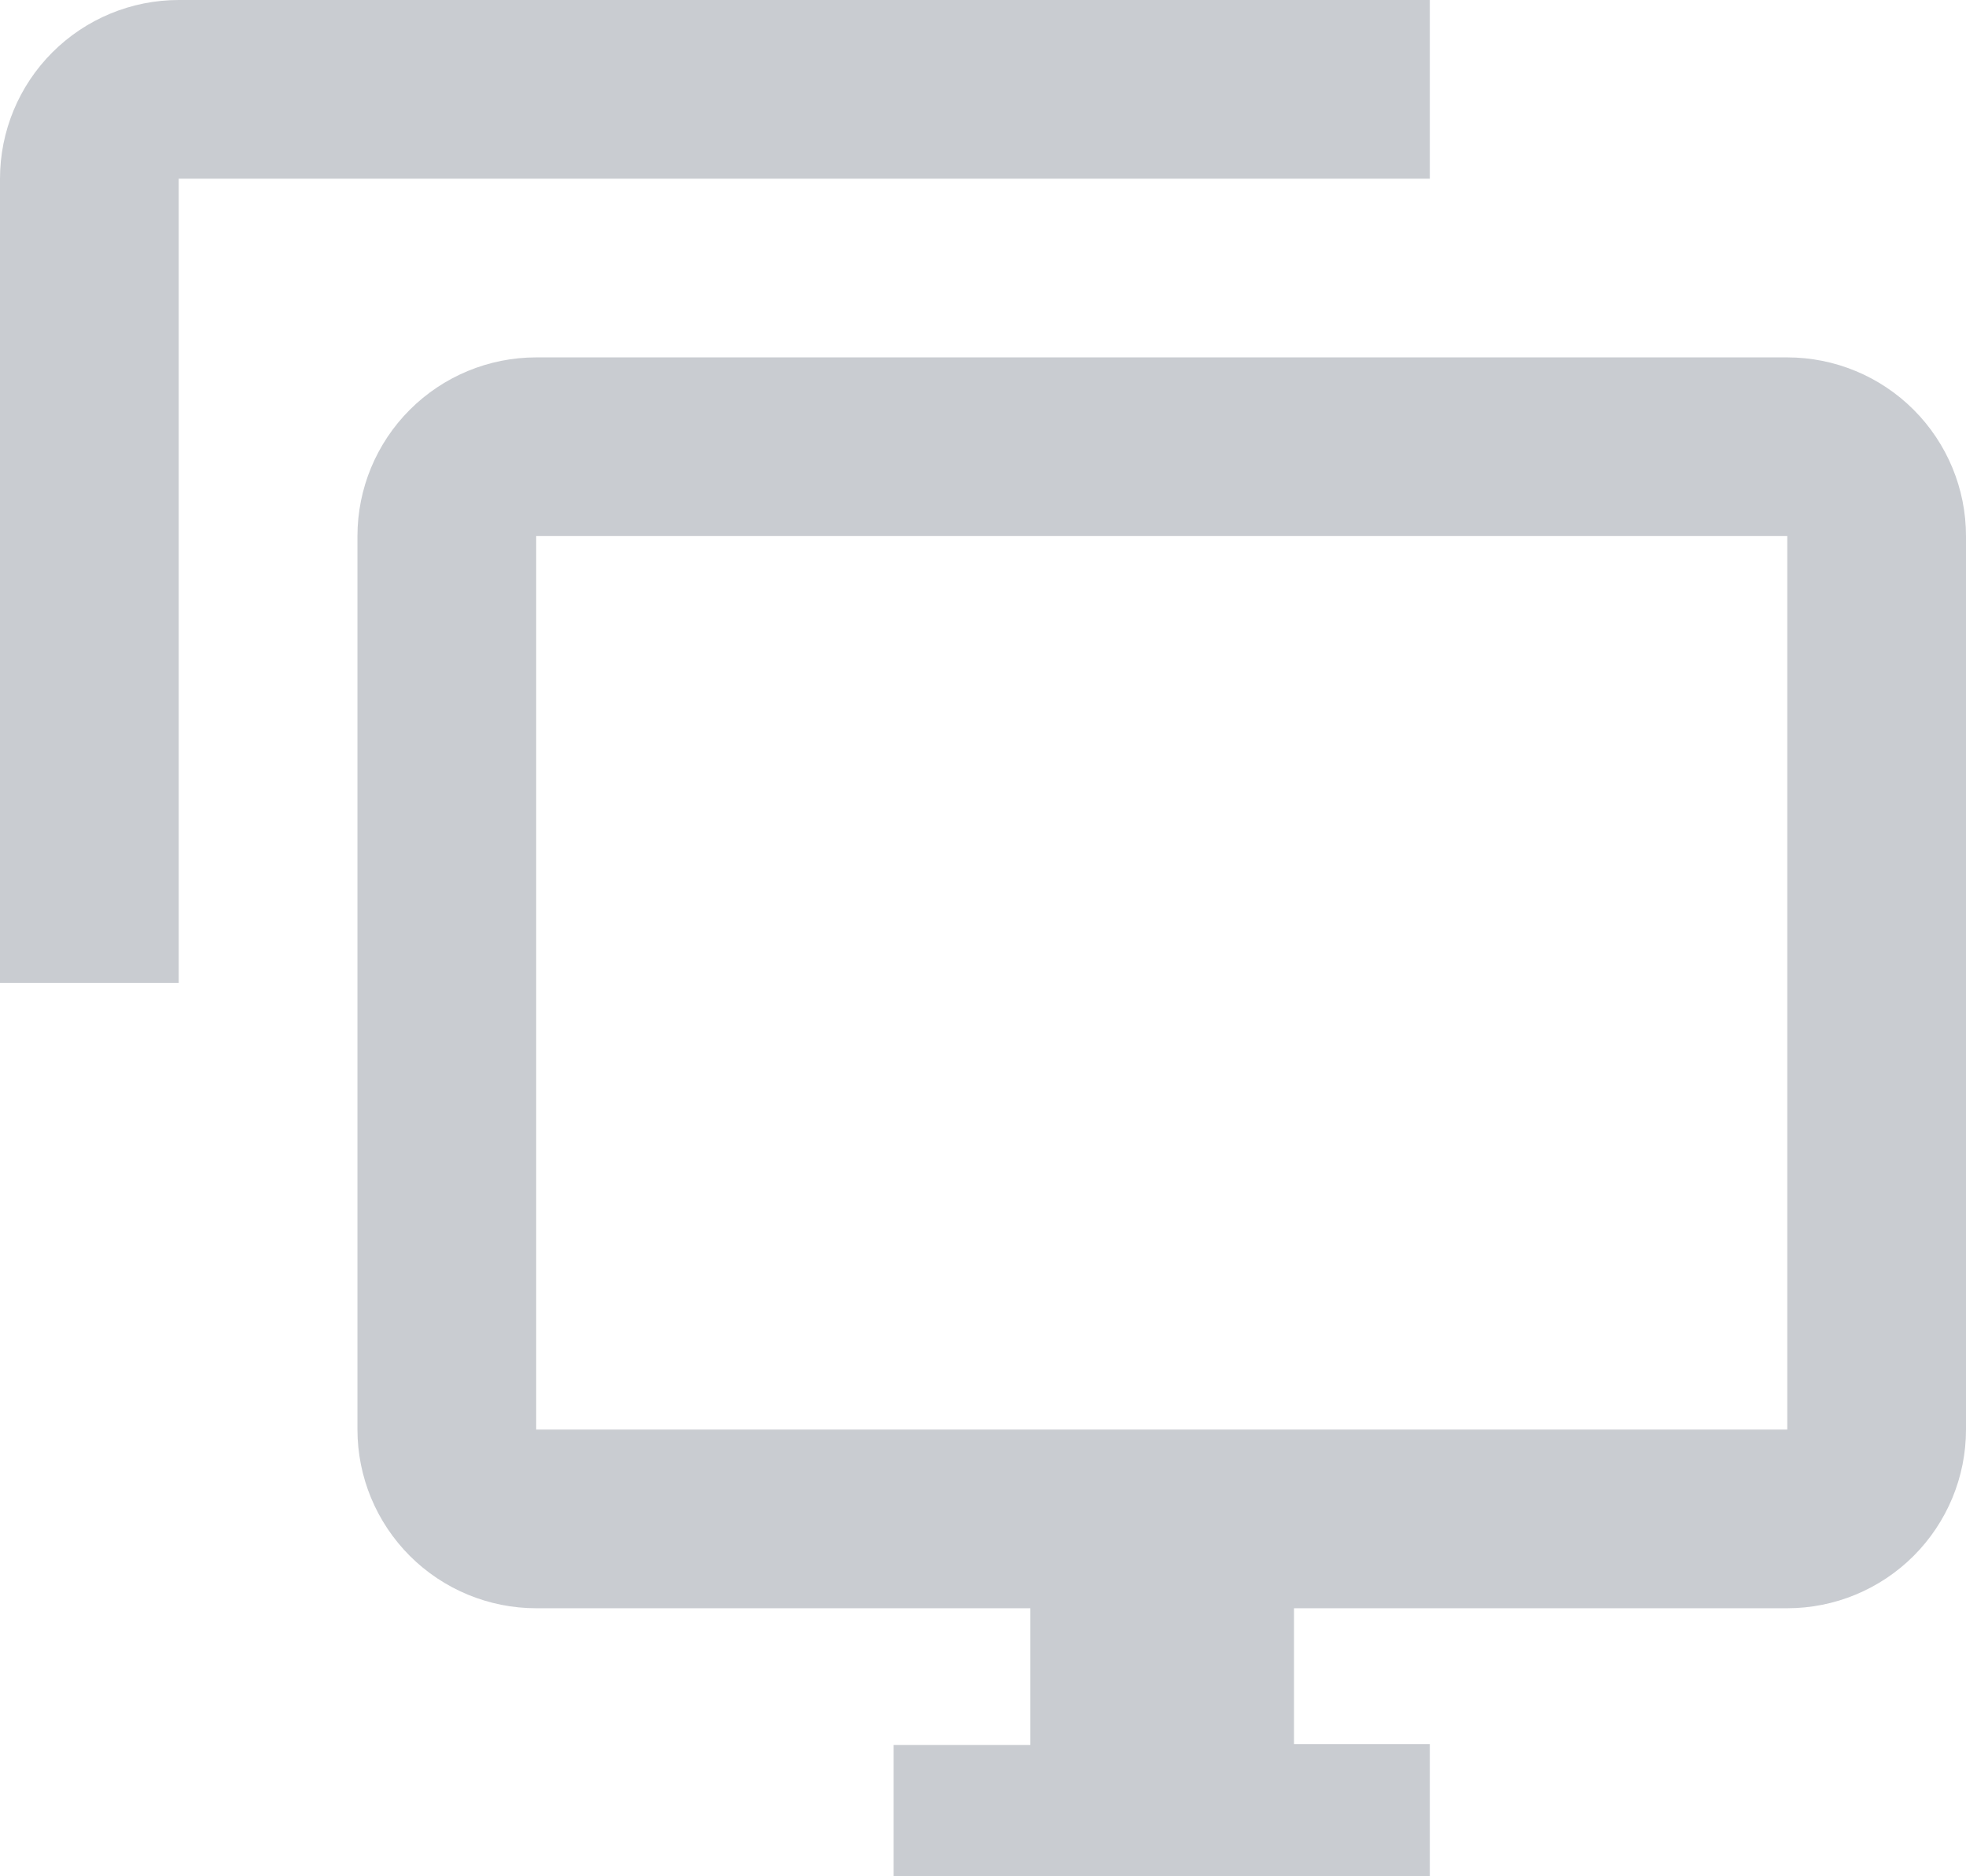 <svg width="22" height="21" viewBox="0 0 22 21" fill="none" xmlns="http://www.w3.org/2000/svg">
<path d="M16 0H2C1.47 0 0.961 0.211 0.586 0.586C0.211 0.961 0 1.47 0 2V11H2V2H16V0Z" fill="#C9CCD1"/>
<path d="M20 4H6C5.47 4 4.961 4.211 4.586 4.586C4.211 4.961 4 5.47 4 6V16C4 16.53 4.211 17.039 4.586 17.414C4.961 17.789 5.47 18 6 18H11.53V19.53H10V21H16V19.52H14.48V18H20C20.53 18 21.039 17.789 21.414 17.414C21.789 17.039 22 16.53 22 16V6C22 5.47 21.789 4.961 21.414 4.586C21.039 4.211 20.53 4 20 4ZM20 16H6V6H20V16Z" fill="#C9CCD1"/>
</svg>
